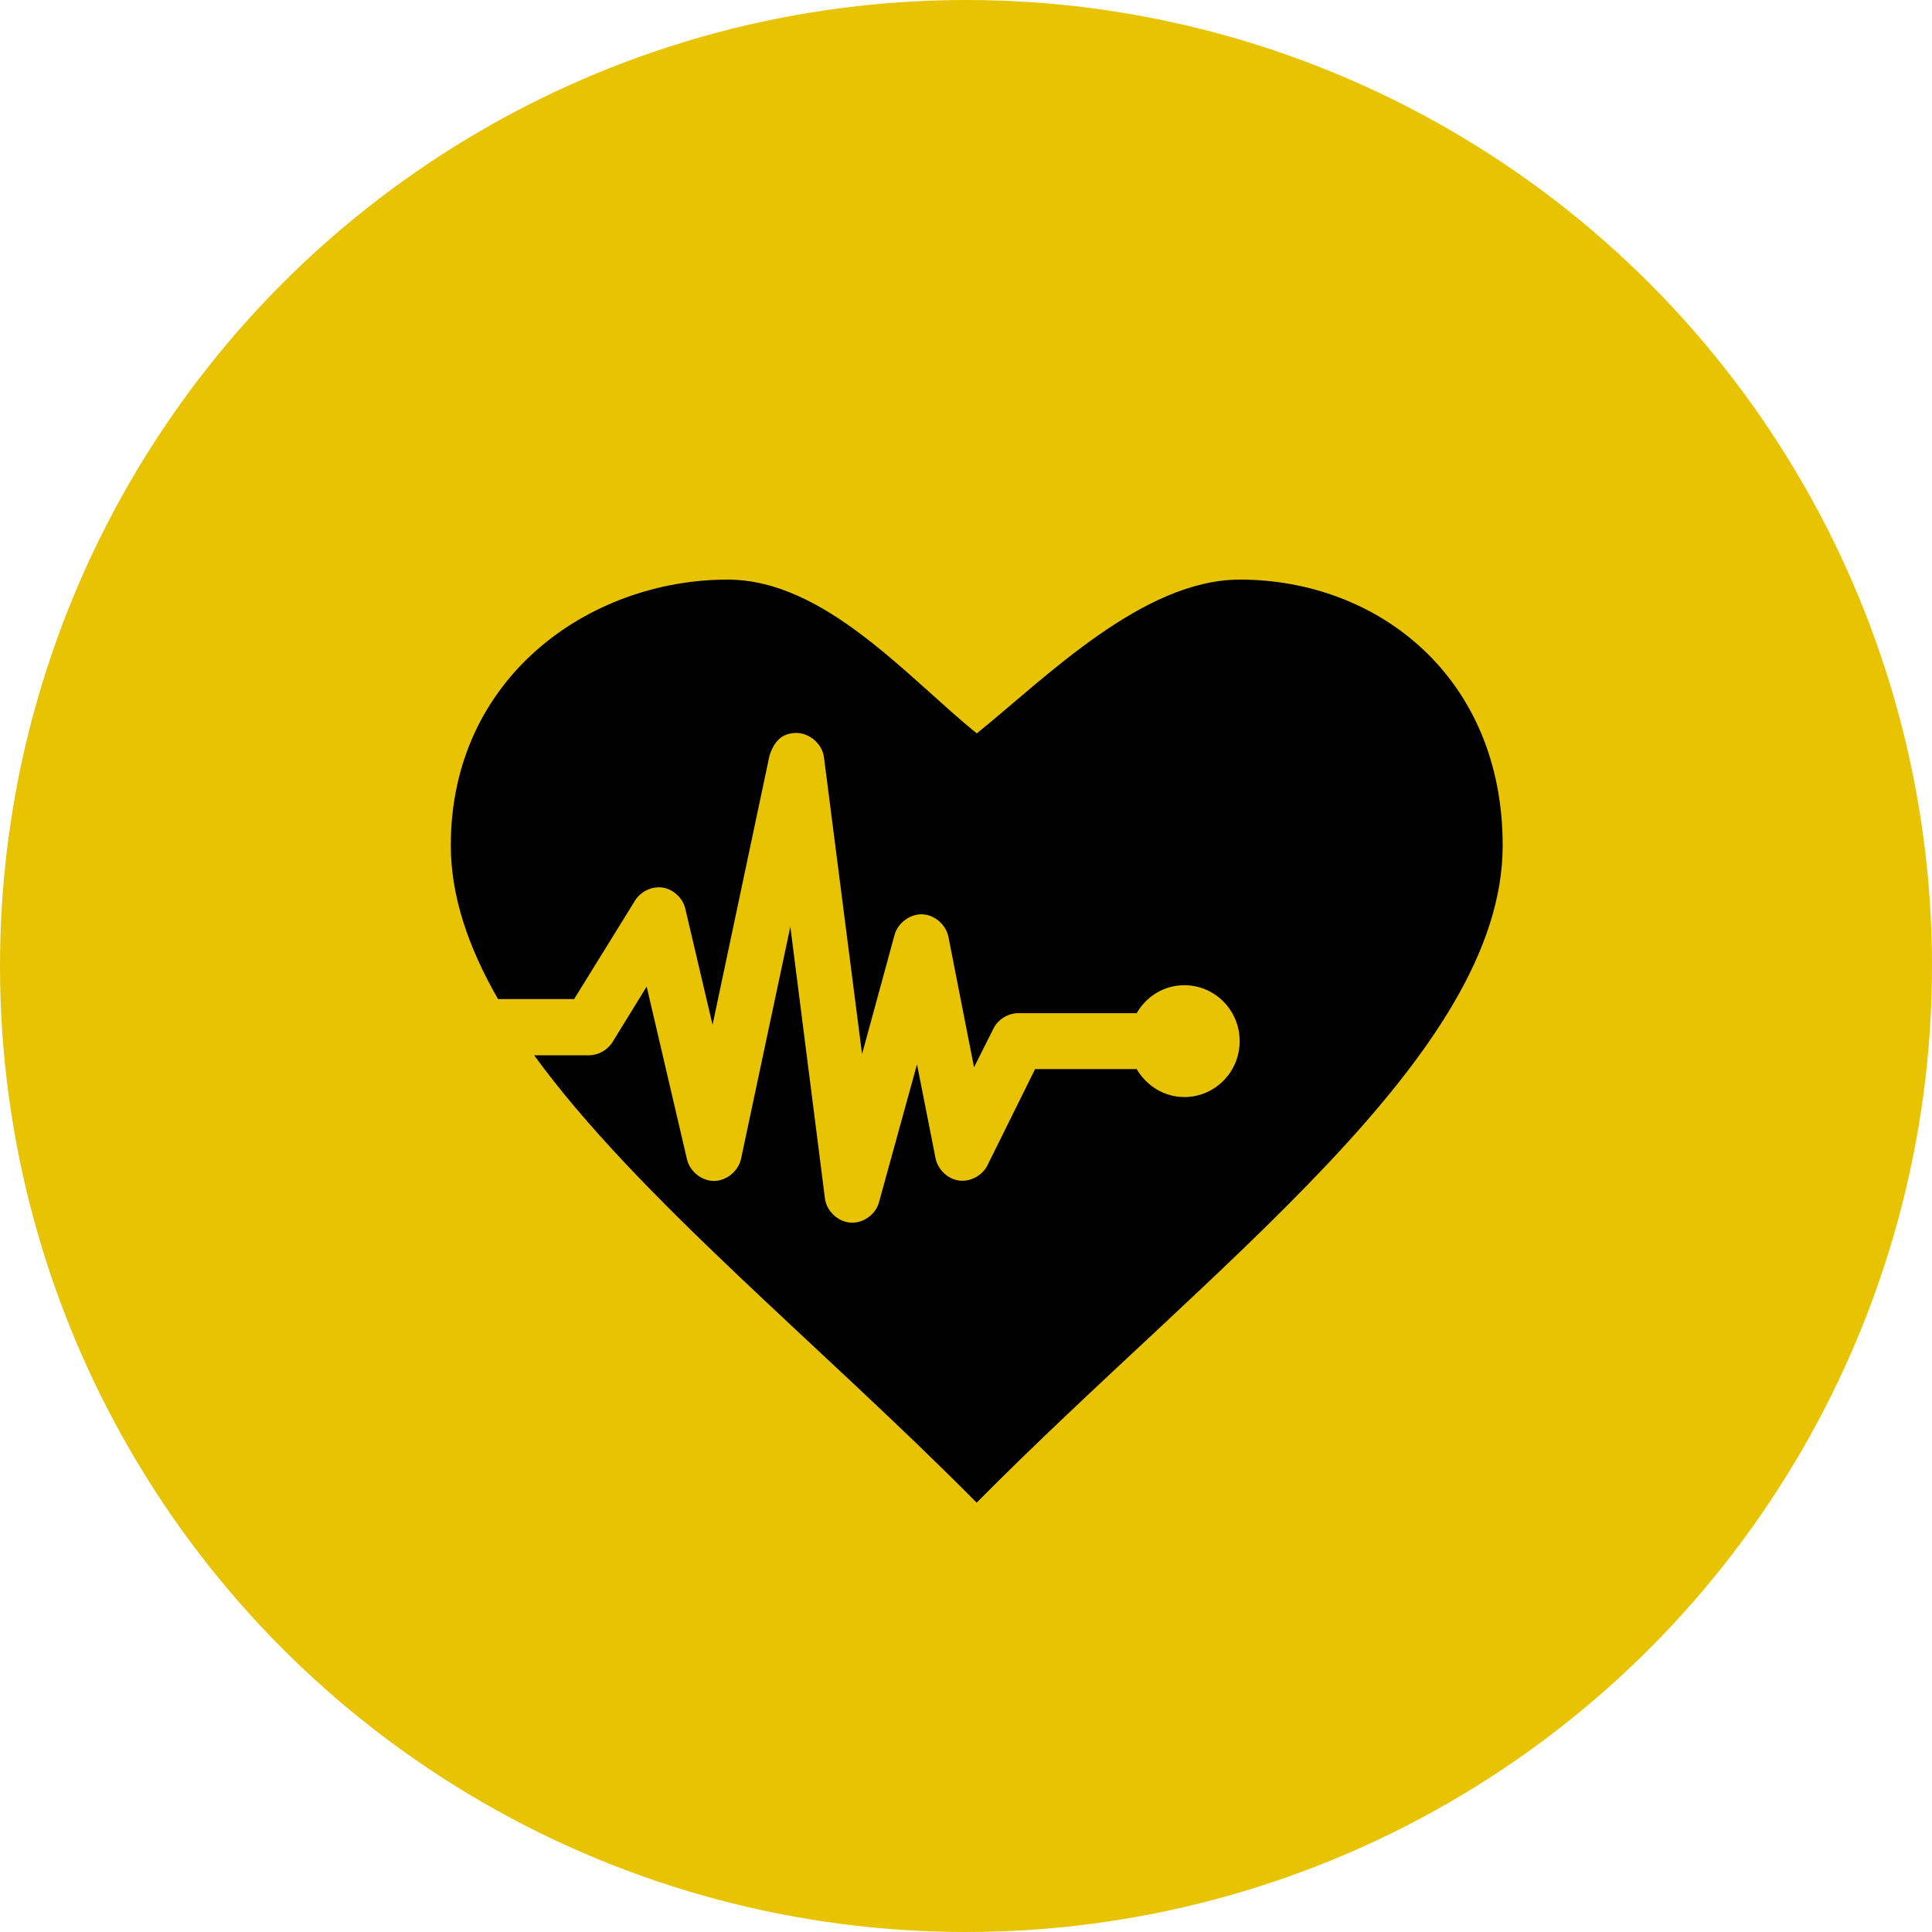 <?xml version="1.0" encoding="UTF-8"?>
<svg xmlns="http://www.w3.org/2000/svg" width="120" height="120" viewBox="0 0 120 120" fill="none">
  <circle cx="60" cy="60" r="60" fill="#E8C301"></circle>
  <path d="M45.195 36C36.598 36 28 42.079 28 52.5C28 55.678 29.092 58.848 30.932 62.053H35.66L39.452 55.922C39.813 55.357 40.51 55.027 41.172 55.131C41.834 55.244 42.41 55.783 42.564 56.434L44.258 63.651L47.8 46.907C48.084 46.074 48.531 45.561 49.382 45.527C50.242 45.483 51.076 46.187 51.179 47.046L53.544 65.474L55.555 58.093C55.753 57.328 56.527 56.755 57.301 56.79C58.075 56.825 58.779 57.459 58.917 58.232L60.499 66.291L61.711 63.876C61.995 63.312 62.614 62.93 63.242 62.93H70.601C71.195 61.896 72.286 61.193 73.559 61.193C75.459 61.193 76.998 62.747 76.998 64.667C76.998 66.586 75.459 68.14 73.559 68.14C72.295 68.14 71.203 67.428 70.601 66.403H64.291L61.333 72.378C61.015 73.021 60.267 73.42 59.562 73.325C58.857 73.229 58.255 72.647 58.109 71.944L56.957 66.108L54.592 74.688C54.377 75.453 53.604 75.991 52.821 75.939C52.039 75.878 51.343 75.227 51.239 74.445L49.09 57.563L46.029 71.97C45.866 72.734 45.135 73.342 44.361 73.351C43.587 73.36 42.84 72.76 42.667 71.996L40.166 61.28L38.042 64.728C37.733 65.222 37.165 65.544 36.589 65.544H33.176C39.598 74.376 50.895 83.468 60.662 93.333C75.278 78.57 93.333 65.544 93.333 52.517C93.342 42.079 85.604 36 77.006 36C70.988 36 64.97 42.079 60.671 45.553C56.372 42.079 51.214 36 45.195 36Z" fill="black"></path>
</svg>
